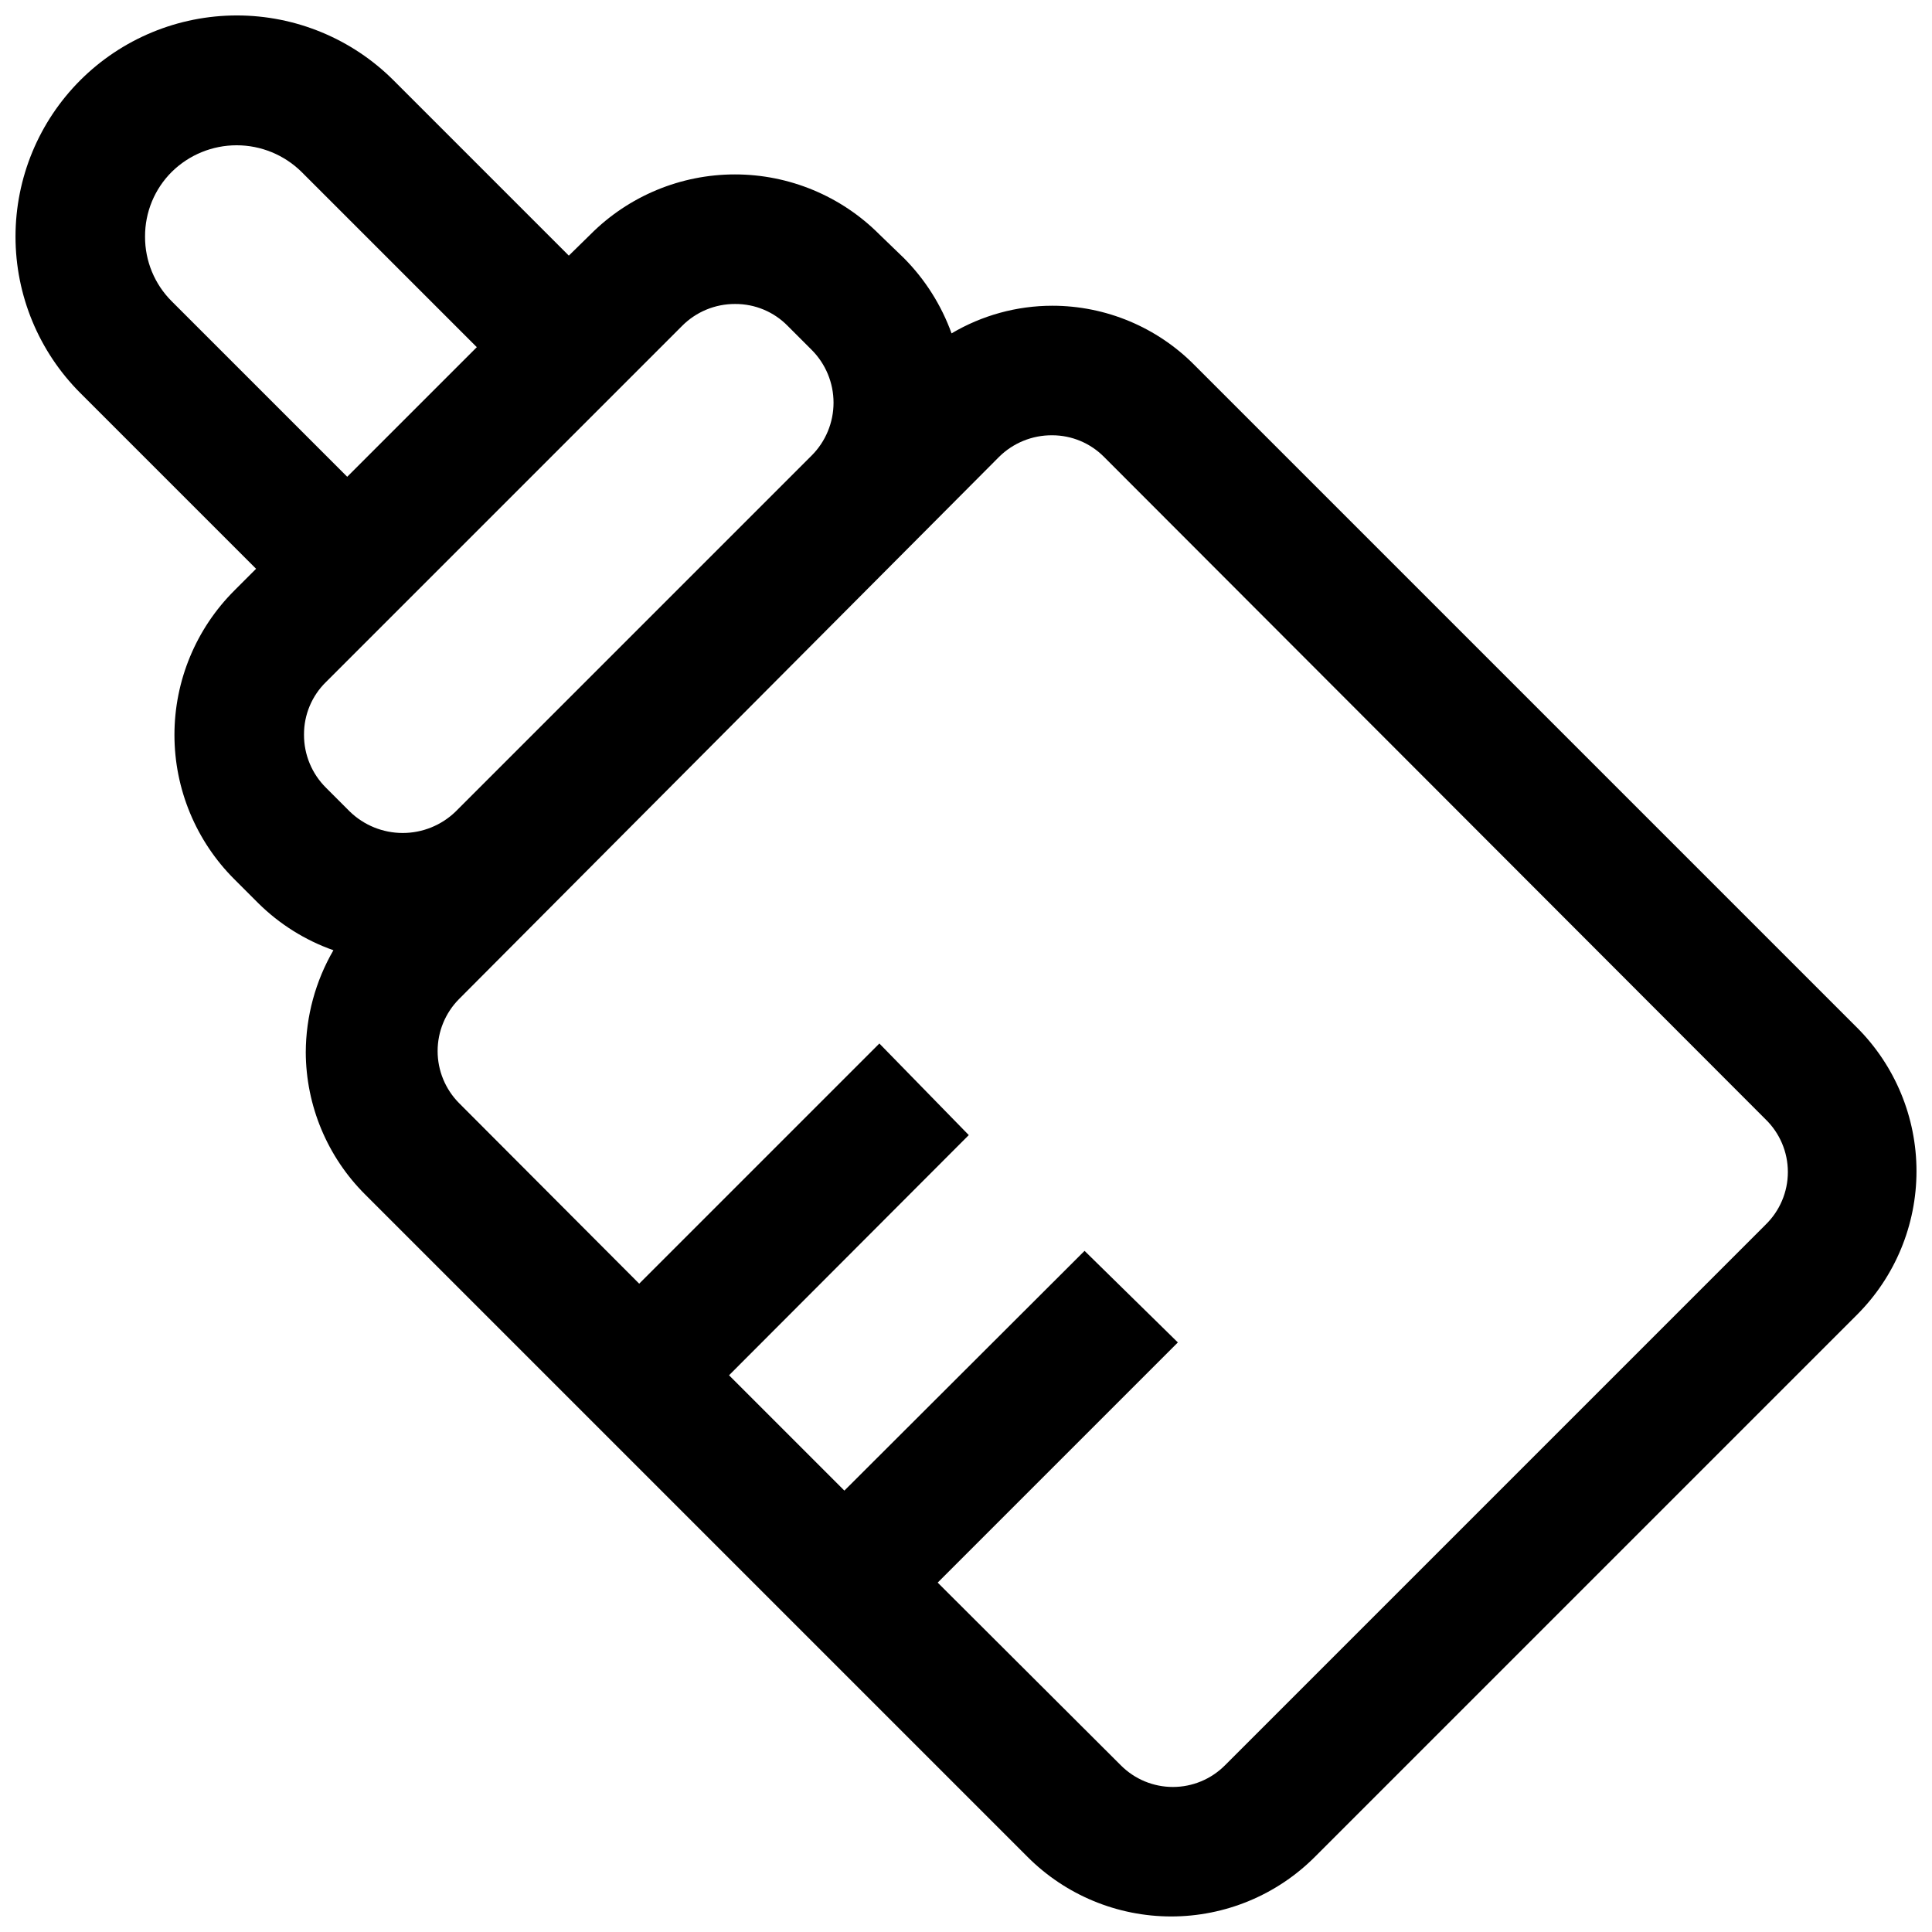 <?xml version="1.0" encoding="UTF-8"?>
<!-- Uploaded to: SVG Repo, www.svgrepo.com, Generator: SVG Repo Mixer Tools -->
<svg width="800px" height="800px" version="1.1" viewBox="144 144 512 512" xmlns="http://www.w3.org/2000/svg">
 <defs>
  <clipPath id="a">
   <path d="m148.09 148.09h503.81v503.81h-503.81z"/>
  </clipPath>
 </defs>
 <g clip-path="url(#a)">
  <path d="m636.11 416.31-175.49-175.49c-9.969-10.113-23.578-15.805-37.777-15.797-9.387 0.008-18.598 2.539-26.672 7.324-2.699-7.477-6.996-14.273-12.594-19.918l-6.523-6.297c-10.141-10.184-23.922-15.91-38.293-15.91s-28.152 5.727-38.293 15.91l-5.723 5.609-46.477-46.477c-11.012-10.996-25.938-17.172-41.5-17.172-15.559 0-30.484 6.176-41.496 17.172-10.988 10.992-17.164 25.898-17.164 41.441s6.176 30.449 17.164 41.438l46.59 46.59-5.723 5.723v0.004c-10.184 10.141-15.91 23.922-15.91 38.293s5.727 28.152 15.91 38.293l6.297 6.297c5.637 5.578 12.438 9.84 19.918 12.477-4.758 8.211-7.285 17.527-7.324 27.016 0.043 14.191 5.727 27.781 15.797 37.777l175.49 175.49c10.09 10.102 23.785 15.777 38.062 15.777s27.973-5.676 38.062-15.777l143.67-143.67c10.102-10.09 15.777-23.785 15.777-38.062s-5.676-27.973-15.777-38.062zm-453.67-209.61c-0.031-6.445 2.523-12.633 7.098-17.172 4.582-4.504 10.746-7.027 17.172-7.027 6.422 0 12.59 2.523 17.172 7.027l46.477 46.477-34.344 34.344-46.477-46.477c-4.574-4.543-7.129-10.73-7.098-17.172zm42.125 131.99c-0.031-5.254 2.078-10.297 5.84-13.965l94.328-94.328c3.719-3.758 8.793-5.863 14.082-5.84 5.254-0.031 10.297 2.078 13.965 5.84l6.297 6.297c3.727 3.715 5.82 8.762 5.82 14.023 0 5.262-2.094 10.309-5.82 14.023l-94.328 94.328c-3.762 3.644-8.789 5.68-14.023 5.68s-10.266-2.035-14.023-5.68l-6.297-6.297c-3.758-3.719-5.863-8.793-5.84-14.082zm387.27 129.93-143.21 143.21c-3.652 3.672-8.617 5.734-13.797 5.734-5.176 0-10.141-2.062-13.793-5.734l-48.539-48.422 63.648-63.648-24.727-24.27-63.648 63.535-30.566-30.566 63.535-63.648-23.695-24.27-63.648 63.648-47.738-47.852c-3.641-3.668-5.684-8.625-5.684-13.793s2.043-10.129 5.684-13.793l143.1-143.67c3.742-3.707 8.812-5.766 14.078-5.727 5.16 0 10.105 2.062 13.738 5.727l175.26 175.49c3.812 3.668 5.969 8.73 5.969 14.023 0 5.289-2.156 10.352-5.969 14.023z"/>
 </g>
</svg>